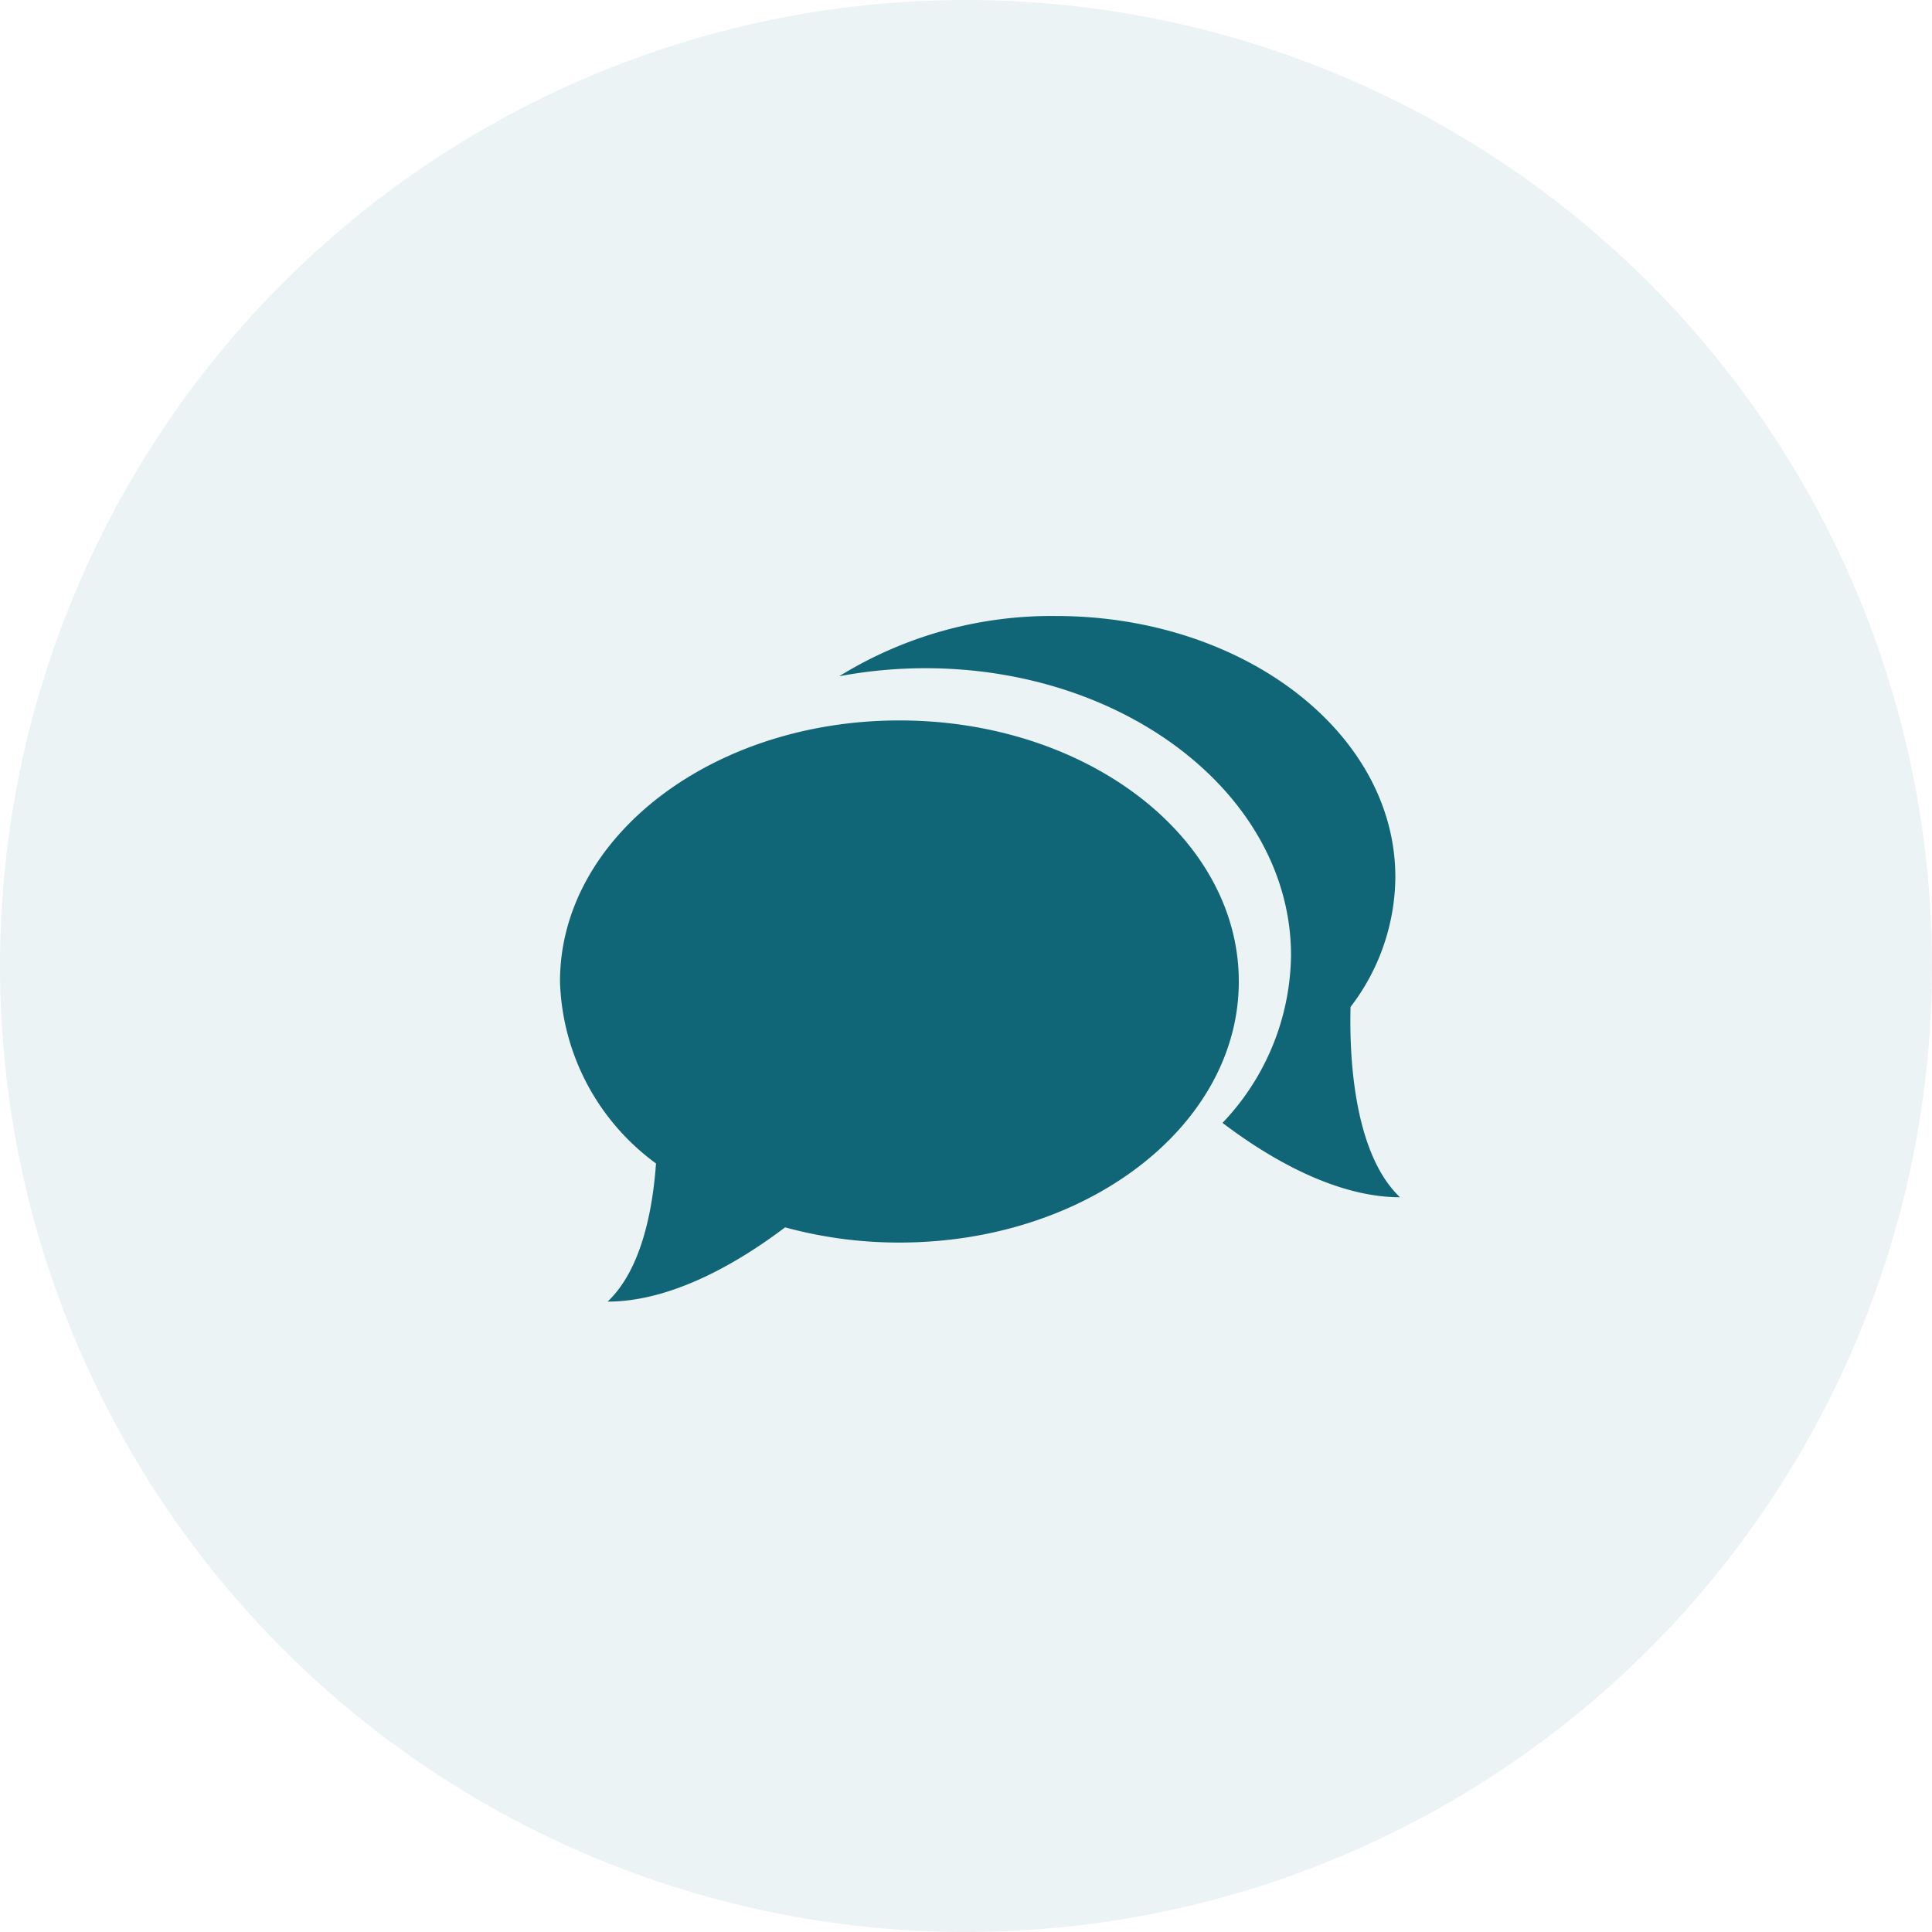 <svg xmlns="http://www.w3.org/2000/svg" viewBox="0 0 69 69"><defs><style>.cls-1,.cls-2{fill:#106676}.cls-1{opacity:.08}</style></defs><g id="ikona" transform="translate(-545.002 -928)"><circle id="Ellipse_7" data-name="Ellipse 7" class="cls-1" cx="34.5" cy="34.5" r="34.5" transform="translate(545.002 928)"/><g id="_002-chat-speech-bubbles" data-name="002-chat-speech-bubbles" transform="translate(565.002 948.522)"><g id="Group_73" data-name="Group 73" transform="translate(0 1.478)"><path id="Path_168" data-name="Path 168" class="cls-2" d="M12.122 3.478C5.427 3.478 0 7.652 0 12.8a8.344 8.344 0 0 0 3.429 6.5c-.123 1.712-.535 3.806-1.729 4.934 2.376 0 4.8-1.488 6.339-2.652a15.406 15.406 0 0 0 4.082.543c6.695 0 12.122-4.172 12.122-9.324s-5.427-9.323-12.121-9.323z" transform="translate(0 .252)"/><path id="Path_169" data-name="Path 169" class="cls-2" d="M23.61 15.44a7.7 7.7 0 0 0 1.6-4.638c0-5.151-5.427-9.324-12.122-9.324A14.433 14.433 0 0 0 5.346 3.63a16.642 16.642 0 0 1 3.084-.287c7.21 0 13.054 4.593 13.054 10.257a8.811 8.811 0 0 1-2.447 5.981c1.531 1.164 3.963 2.656 6.339 2.656-1.689-1.605-1.81-5.159-1.766-6.797z" transform="translate(4.624 -1.478)"/></g></g></g></svg>